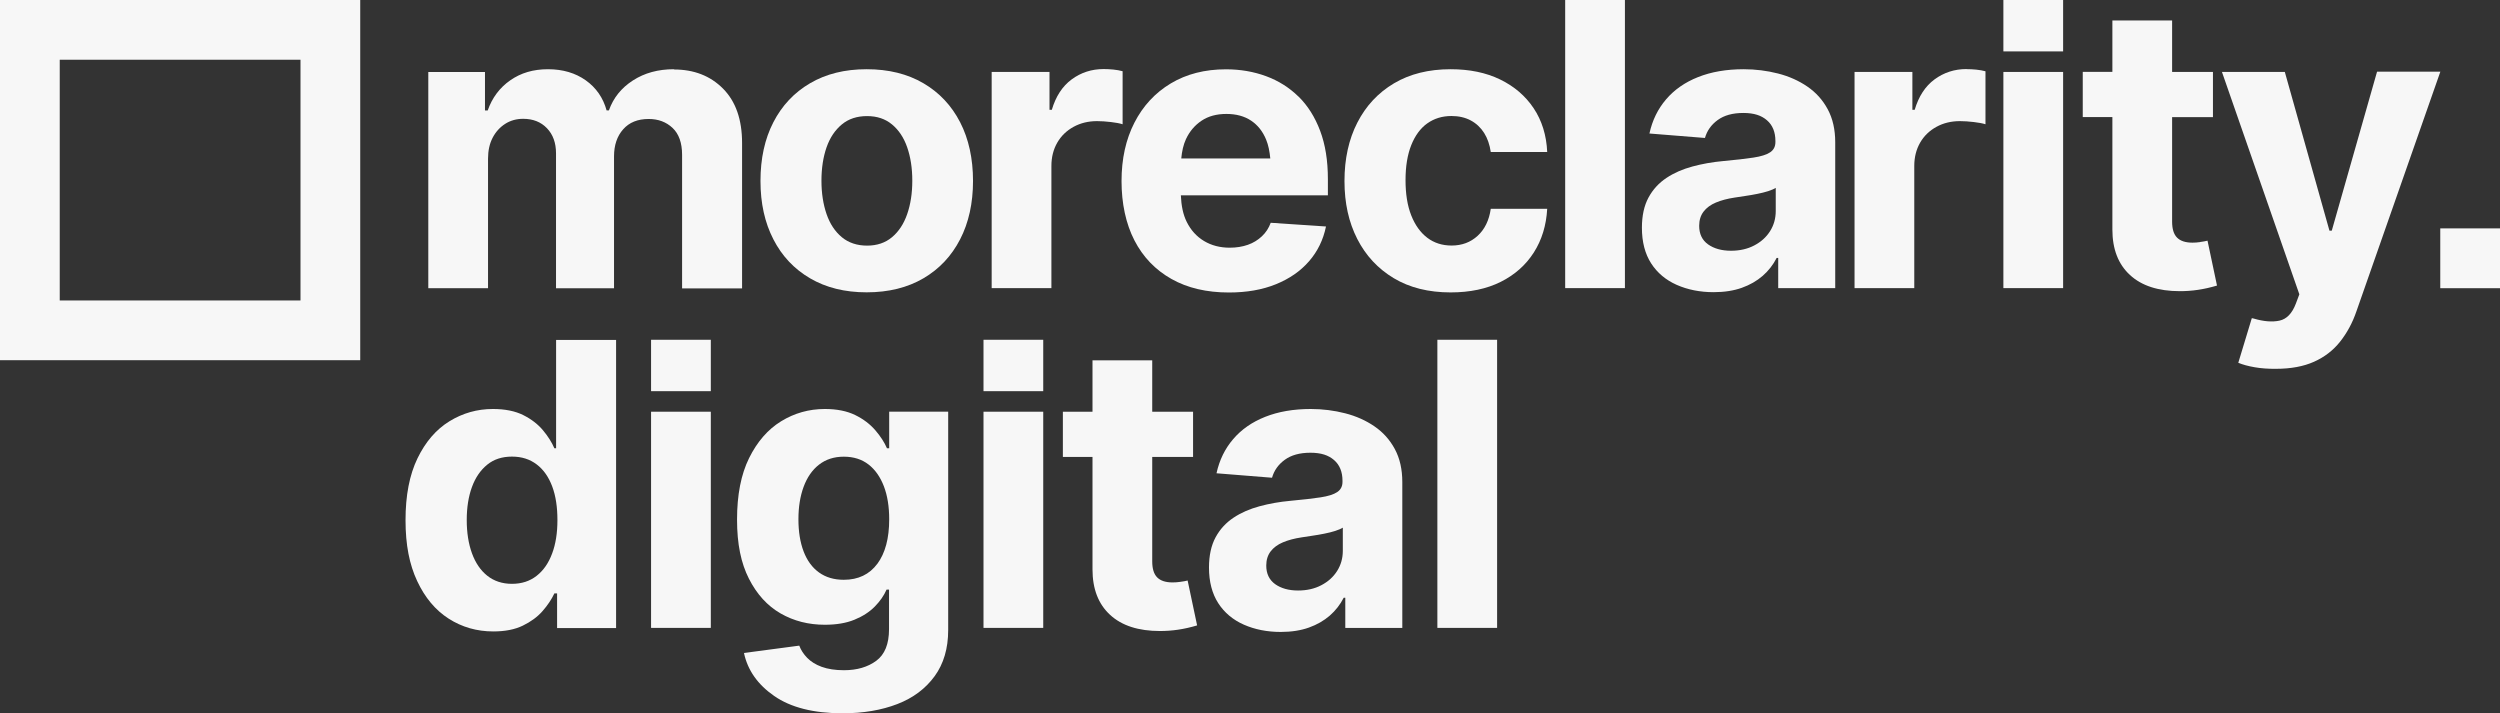 <?xml version="1.0" encoding="UTF-8"?>
<svg id="Ebene_3" data-name="Ebene 3" xmlns="http://www.w3.org/2000/svg" viewBox="0 0 303 86.46">
  <rect x="0" y="0" width="303" height="86.46" fill="#333333" stroke="none"/>
  <defs>
    <style>
      .cls-1 {
        fill: #f7f7f7;
      }
    </style>
  </defs>
  <g id="Ebene_1" data-name="Ebene 1">
    <g>
      <path class="cls-1" d="M36.42,7.24v29.18H7.24V7.24h29.18M43.66,0H0v43.66h43.66V0h0Z"/>
      <g>
        <path class="cls-1" d="M81.68,8.39c-1.91,0-3.56.45-4.97,1.36s-2.38,2.12-2.91,3.63h-.28c-.42-1.53-1.27-2.75-2.52-3.64s-2.78-1.35-4.58-1.35-3.29.45-4.57,1.34-2.2,2.11-2.74,3.66h-.33v-4.66h-6.87v26.2h7.24v-15.7c0-.98.19-1.83.56-2.54s.88-1.27,1.52-1.68,1.37-.61,2.18-.61c1.19,0,2.15.38,2.88,1.14s1.1,1.77,1.1,3.04v16.36h7.03v-15.98c0-1.36.37-2.46,1.11-3.29.74-.84,1.77-1.25,3.09-1.25,1.16,0,2.12.36,2.89,1.08s1.16,1.81,1.16,3.28v16.17h7.27v-17.62c0-2.84-.77-5.04-2.31-6.59-1.54-1.55-3.52-2.32-5.96-2.32Z"/>
        <path class="cls-1" d="M111.92,10.09c-1.93-1.13-4.22-1.7-6.88-1.7s-4.93.57-6.86,1.7-3.41,2.71-4.45,4.73-1.56,4.39-1.56,7.11.52,5.04,1.56,7.07,2.52,3.6,4.45,4.73,4.21,1.7,6.86,1.7,4.95-.57,6.88-1.7,3.41-2.71,4.45-4.73,1.56-4.38,1.56-7.07-.52-5.09-1.56-7.11-2.52-3.6-4.45-4.73ZM109.95,25.95c-.41,1.19-1.03,2.12-1.84,2.8s-1.82,1.02-3.02,1.02-2.24-.34-3.06-1.02-1.44-1.61-1.85-2.8-.62-2.54-.62-4.05.21-2.88.62-4.05,1.03-2.09,1.85-2.77,1.84-1.01,3.06-1.01,2.21.34,3.02,1.01,1.43,1.59,1.84,2.77.62,2.52.62,4.05-.21,2.87-.62,4.05Z"/>
        <path class="cls-1" d="M136.05,8.63c-.33-.09-.7-.16-1.11-.2s-.81-.06-1.18-.06c-1.45,0-2.74.42-3.87,1.25s-1.93,2.07-2.41,3.69h-.28v-4.59h-7.01v26.2h7.24v-14.81c0-1.06.24-2,.71-2.82s1.14-1.46,1.98-1.92,1.79-.69,2.84-.69c.52,0,1.07.04,1.68.11s1.07.16,1.42.27v-6.42Z"/>
        <path class="cls-1" d="M157.38,11.71c-1.12-1.1-2.44-1.93-3.94-2.48s-3.12-.83-4.85-.83c-2.56,0-4.79.57-6.69,1.71s-3.37,2.73-4.41,4.76-1.56,4.39-1.56,7.08.52,5.16,1.56,7.18,2.54,3.58,4.49,4.68,4.27,1.64,6.96,1.64c2.16,0,4.05-.33,5.7-1s2.98-1.59,4.02-2.79,1.72-2.6,2.05-4.21l-6.7-.45c-.23.64-.59,1.19-1.07,1.64s-1.04.8-1.7,1.03-1.39.35-2.2.35c-1.17,0-2.21-.27-3.11-.81s-1.6-1.31-2.1-2.32c-.45-.9-.66-1.99-.71-3.22h17.82v-1.97c0-2.23-.31-4.18-.94-5.85s-1.5-3.05-2.62-4.15ZM143.17,19.2c.08-.85.25-1.65.57-2.34.44-.94,1.07-1.68,1.89-2.23s1.82-.82,3.01-.82,2.18.27,2.99.81,1.41,1.3,1.82,2.29c.28.67.43,1.46.51,2.3h-10.79Z"/>
        <path class="cls-1" d="M172.98,14.96c.84-.6,1.82-.9,2.94-.9.89,0,1.67.18,2.34.54s1.21.87,1.62,1.52.67,1.42.8,2.3h6.84c-.09-2.03-.64-3.8-1.64-5.3s-2.36-2.66-4.07-3.49-3.71-1.24-5.99-1.24c-2.66,0-4.95.57-6.87,1.71s-3.4,2.73-4.44,4.76-1.56,4.39-1.56,7.08.52,5,1.55,7.02,2.51,3.61,4.43,4.76,4.22,1.72,6.89,1.72c2.34,0,4.37-.43,6.07-1.28s3.04-2.04,4.01-3.56,1.51-3.29,1.62-5.29h-6.84c-.2,1.39-.73,2.48-1.59,3.27s-1.91,1.18-3.16,1.18c-1.12,0-2.11-.31-2.94-.94s-1.48-1.53-1.95-2.72-.69-2.61-.69-4.27.23-3.07.69-4.23,1.11-2.05,1.95-2.65Z"/>
        <rect class="cls-1" x="189.7" y="0" width="7.24" height="34.92"/>
        <path class="cls-1" d="M219.05,10.49c-1.04-.71-2.22-1.24-3.55-1.58s-2.72-.52-4.17-.52c-2.09,0-3.93.32-5.52.95s-2.88,1.53-3.88,2.7-1.67,2.54-2.02,4.14l6.73.54c.25-.88.76-1.6,1.54-2.17s1.81-.86,3.11-.86,2.19.3,2.87.89,1.02,1.43,1.02,2.51v.12c0,.55-.21.96-.64,1.25s-1.11.5-2.03.64-2.14.28-3.66.42c-1.31.12-2.55.34-3.73.66s-2.22.77-3.14,1.38-1.65,1.4-2.18,2.38-.8,2.2-.8,3.67c0,1.72.38,3.16,1.12,4.31s1.79,2.03,3.11,2.61,2.81.88,4.46.88c1.3,0,2.44-.18,3.42-.53s1.83-.84,2.53-1.45,1.27-1.34,1.69-2.17h.19v3.66h6.91v-17.67c0-1.55-.3-2.88-.91-4.01s-1.43-2.04-2.47-2.75ZM215.22,25.57c0,.91-.23,1.72-.69,2.45s-1.1,1.3-1.92,1.73-1.76.64-2.82.64c-1.12,0-2.05-.26-2.77-.77s-1.08-1.27-1.08-2.25c0-.69.18-1.26.53-1.72s.85-.83,1.49-1.1,1.39-.47,2.25-.6c.39-.06.83-.13,1.31-.2s.97-.15,1.45-.25.93-.2,1.32-.33.71-.26.93-.4v2.79Z"/>
        <path class="cls-1" d="M238.34,8.37c-1.45,0-2.74.42-3.87,1.25s-1.93,2.07-2.41,3.69h-.28v-4.59h-7.01v26.2h7.24v-14.81c0-1.06.24-2,.71-2.82s1.14-1.46,1.98-1.92,1.79-.69,2.84-.69c.52,0,1.07.04,1.68.11s1.07.16,1.42.27v-6.42c-.33-.09-.7-.16-1.11-.2s-.81-.06-1.18-.06Z"/>
        <rect class="cls-1" x="242.81" y="8.72" width="7.24" height="26.2"/>
        <path class="cls-1" d="M266.67,29.34c-.34.05-.66.07-.94.07-.86,0-1.48-.21-1.88-.62s-.59-1.06-.59-1.93v-12.66h4.95v-5.48h-4.95V2.48h-7.24v6.23h-3.59v5.48h3.59v13.62c0,2.38.71,4.21,2.13,5.52s3.44,1.96,6.05,1.96c.72,0,1.45-.05,2.19-.16s1.51-.28,2.31-.52l-1.15-5.44c-.25.06-.55.12-.89.16Z"/>
        <path class="cls-1" d="M288.09,8.72l-5.48,19.24h-.28l-5.41-19.24h-7.62l9.38,26.95-.42,1.12c-.45,1.19-1.11,1.88-1.98,2.07s-1.91.11-3.13-.25l-.23-.05-1.64,5.41c.52.22,1.18.4,1.98.54s1.67.2,2.59.19c1.81,0,3.35-.29,4.62-.86s2.32-1.38,3.15-2.43,1.5-2.27,1.98-3.68l10.17-29.04h-7.66Z"/>
        <rect class="cls-1" x="242.81" y="0" width="7.24" height="6.23"/>
        <rect class="cls-1" x="295.76" y="27.68" width="7.25" height="7.25"/>
      </g>
      <g>
        <path class="cls-1" d="M67.4,54.33h-.21c-.31-.72-.77-1.45-1.38-2.18s-1.41-1.35-2.39-1.84-2.21-.74-3.68-.74c-1.91,0-3.66.5-5.27,1.49s-2.9,2.49-3.87,4.49-1.45,4.5-1.45,7.5.47,5.36,1.41,7.37,2.21,3.53,3.82,4.56,3.41,1.55,5.41,1.55c1.41,0,2.6-.23,3.57-.7s1.78-1.06,2.4-1.77,1.1-1.43,1.43-2.14h.33v4.2h7.15v-34.92h-7.27v13.15ZM66.92,67.08c-.43,1.16-1.05,2.06-1.88,2.71s-1.82.97-2.99.97-2.17-.33-2.99-.98-1.44-1.57-1.86-2.73-.63-2.5-.63-4.02.21-2.85.63-4,1.04-2.05,1.85-2.71,1.81-.98,3-.98,2.17.32,3,.95,1.45,1.52,1.88,2.67.63,2.5.63,4.07-.21,2.9-.64,4.05Z"/>
        <rect class="cls-1" x="78.91" y="49.9" width="7.24" height="26.2"/>
        <path class="cls-1" d="M107.78,54.33h-.28c-.31-.72-.78-1.45-1.41-2.18s-1.43-1.35-2.43-1.84-2.22-.74-3.69-.74c-1.92,0-3.69.5-5.3,1.49s-2.9,2.48-3.88,4.46-1.46,4.47-1.46,7.45.48,5.28,1.44,7.17,2.24,3.29,3.84,4.21,3.39,1.37,5.36,1.37c1.39,0,2.59-.2,3.59-.61s1.82-.94,2.46-1.59,1.12-1.34,1.43-2.06h.3v4.8c0,1.8-.52,3.07-1.55,3.83s-2.34,1.14-3.91,1.14c-1.06,0-1.96-.14-2.7-.41s-1.32-.64-1.76-1.09-.76-.95-.96-1.48l-6.7.89c.44,2.08,1.66,3.82,3.66,5.21s4.77,2.1,8.3,2.1c2.5,0,4.71-.38,6.63-1.12s3.43-1.88,4.52-3.38,1.64-3.36,1.64-5.58v-26.48h-7.15v4.43ZM106.34,68.32c-.96,1.3-2.32,1.95-4.07,1.95-1.19,0-2.19-.3-3.01-.89s-1.44-1.44-1.86-2.54-.63-2.4-.63-3.9.21-2.8.63-3.94,1.04-2.04,1.86-2.68,1.82-.97,3.01-.97,2.19.32,3,.95,1.43,1.52,1.86,2.65.64,2.46.64,4c0,2.3-.48,4.09-1.44,5.39Z"/>
        <rect class="cls-1" x="119.2" y="49.9" width="7.24" height="26.2"/>
        <path class="cls-1" d="M143.06,70.52c-.34.05-.66.07-.94.07-.86,0-1.48-.21-1.88-.62s-.59-1.06-.59-1.93v-12.66h4.95v-5.48h-4.95v-6.23h-7.24v6.23h-3.59v5.48h3.59v13.62c0,2.38.71,4.21,2.13,5.52s3.44,1.96,6.05,1.96c.72,0,1.45-.05,2.19-.16s1.51-.28,2.31-.52l-1.15-5.44c-.25.06-.55.12-.89.16Z"/>
        <path class="cls-1" d="M166.58,51.67c-1.04-.71-2.22-1.24-3.55-1.58s-2.72-.52-4.17-.52c-2.09,0-3.93.32-5.52.95s-2.88,1.53-3.88,2.7-1.67,2.54-2.02,4.14l6.73.54c.25-.88.76-1.6,1.54-2.17s1.81-.86,3.11-.86,2.19.3,2.87.89,1.02,1.43,1.02,2.51v.12c0,.55-.21.96-.64,1.25s-1.11.5-2.03.64-2.14.28-3.66.42c-1.31.12-2.55.34-3.73.66s-2.22.77-3.14,1.38-1.65,1.4-2.18,2.38-.8,2.2-.8,3.67c0,1.72.38,3.16,1.12,4.31s1.79,2.03,3.11,2.61,2.81.88,4.46.88c1.3,0,2.44-.18,3.42-.53s1.83-.84,2.53-1.45,1.27-1.34,1.69-2.17h.19v3.66h6.91v-17.67c0-1.55-.3-2.88-.91-4.01s-1.43-2.04-2.47-2.75ZM162.75,66.75c0,.91-.23,1.72-.69,2.45s-1.1,1.3-1.92,1.73-1.76.64-2.82.64c-1.12,0-2.05-.26-2.77-.77-.72-.52-1.08-1.27-1.08-2.25,0-.69.18-1.26.53-1.72s.85-.83,1.49-1.1,1.39-.47,2.25-.6c.39-.06.83-.13,1.31-.2.48-.07.97-.15,1.45-.25s.93-.2,1.32-.33.71-.26.93-.4v2.79Z"/>
        <rect class="cls-1" x="174.21" y="41.18" width="7.24" height="34.92"/>
        <rect class="cls-1" x="78.91" y="41.18" width="7.24" height="6.23"/>
        <rect class="cls-1" x="119.2" y="41.18" width="7.24" height="6.23"/>
      </g>
    </g>
  </g>
</svg>